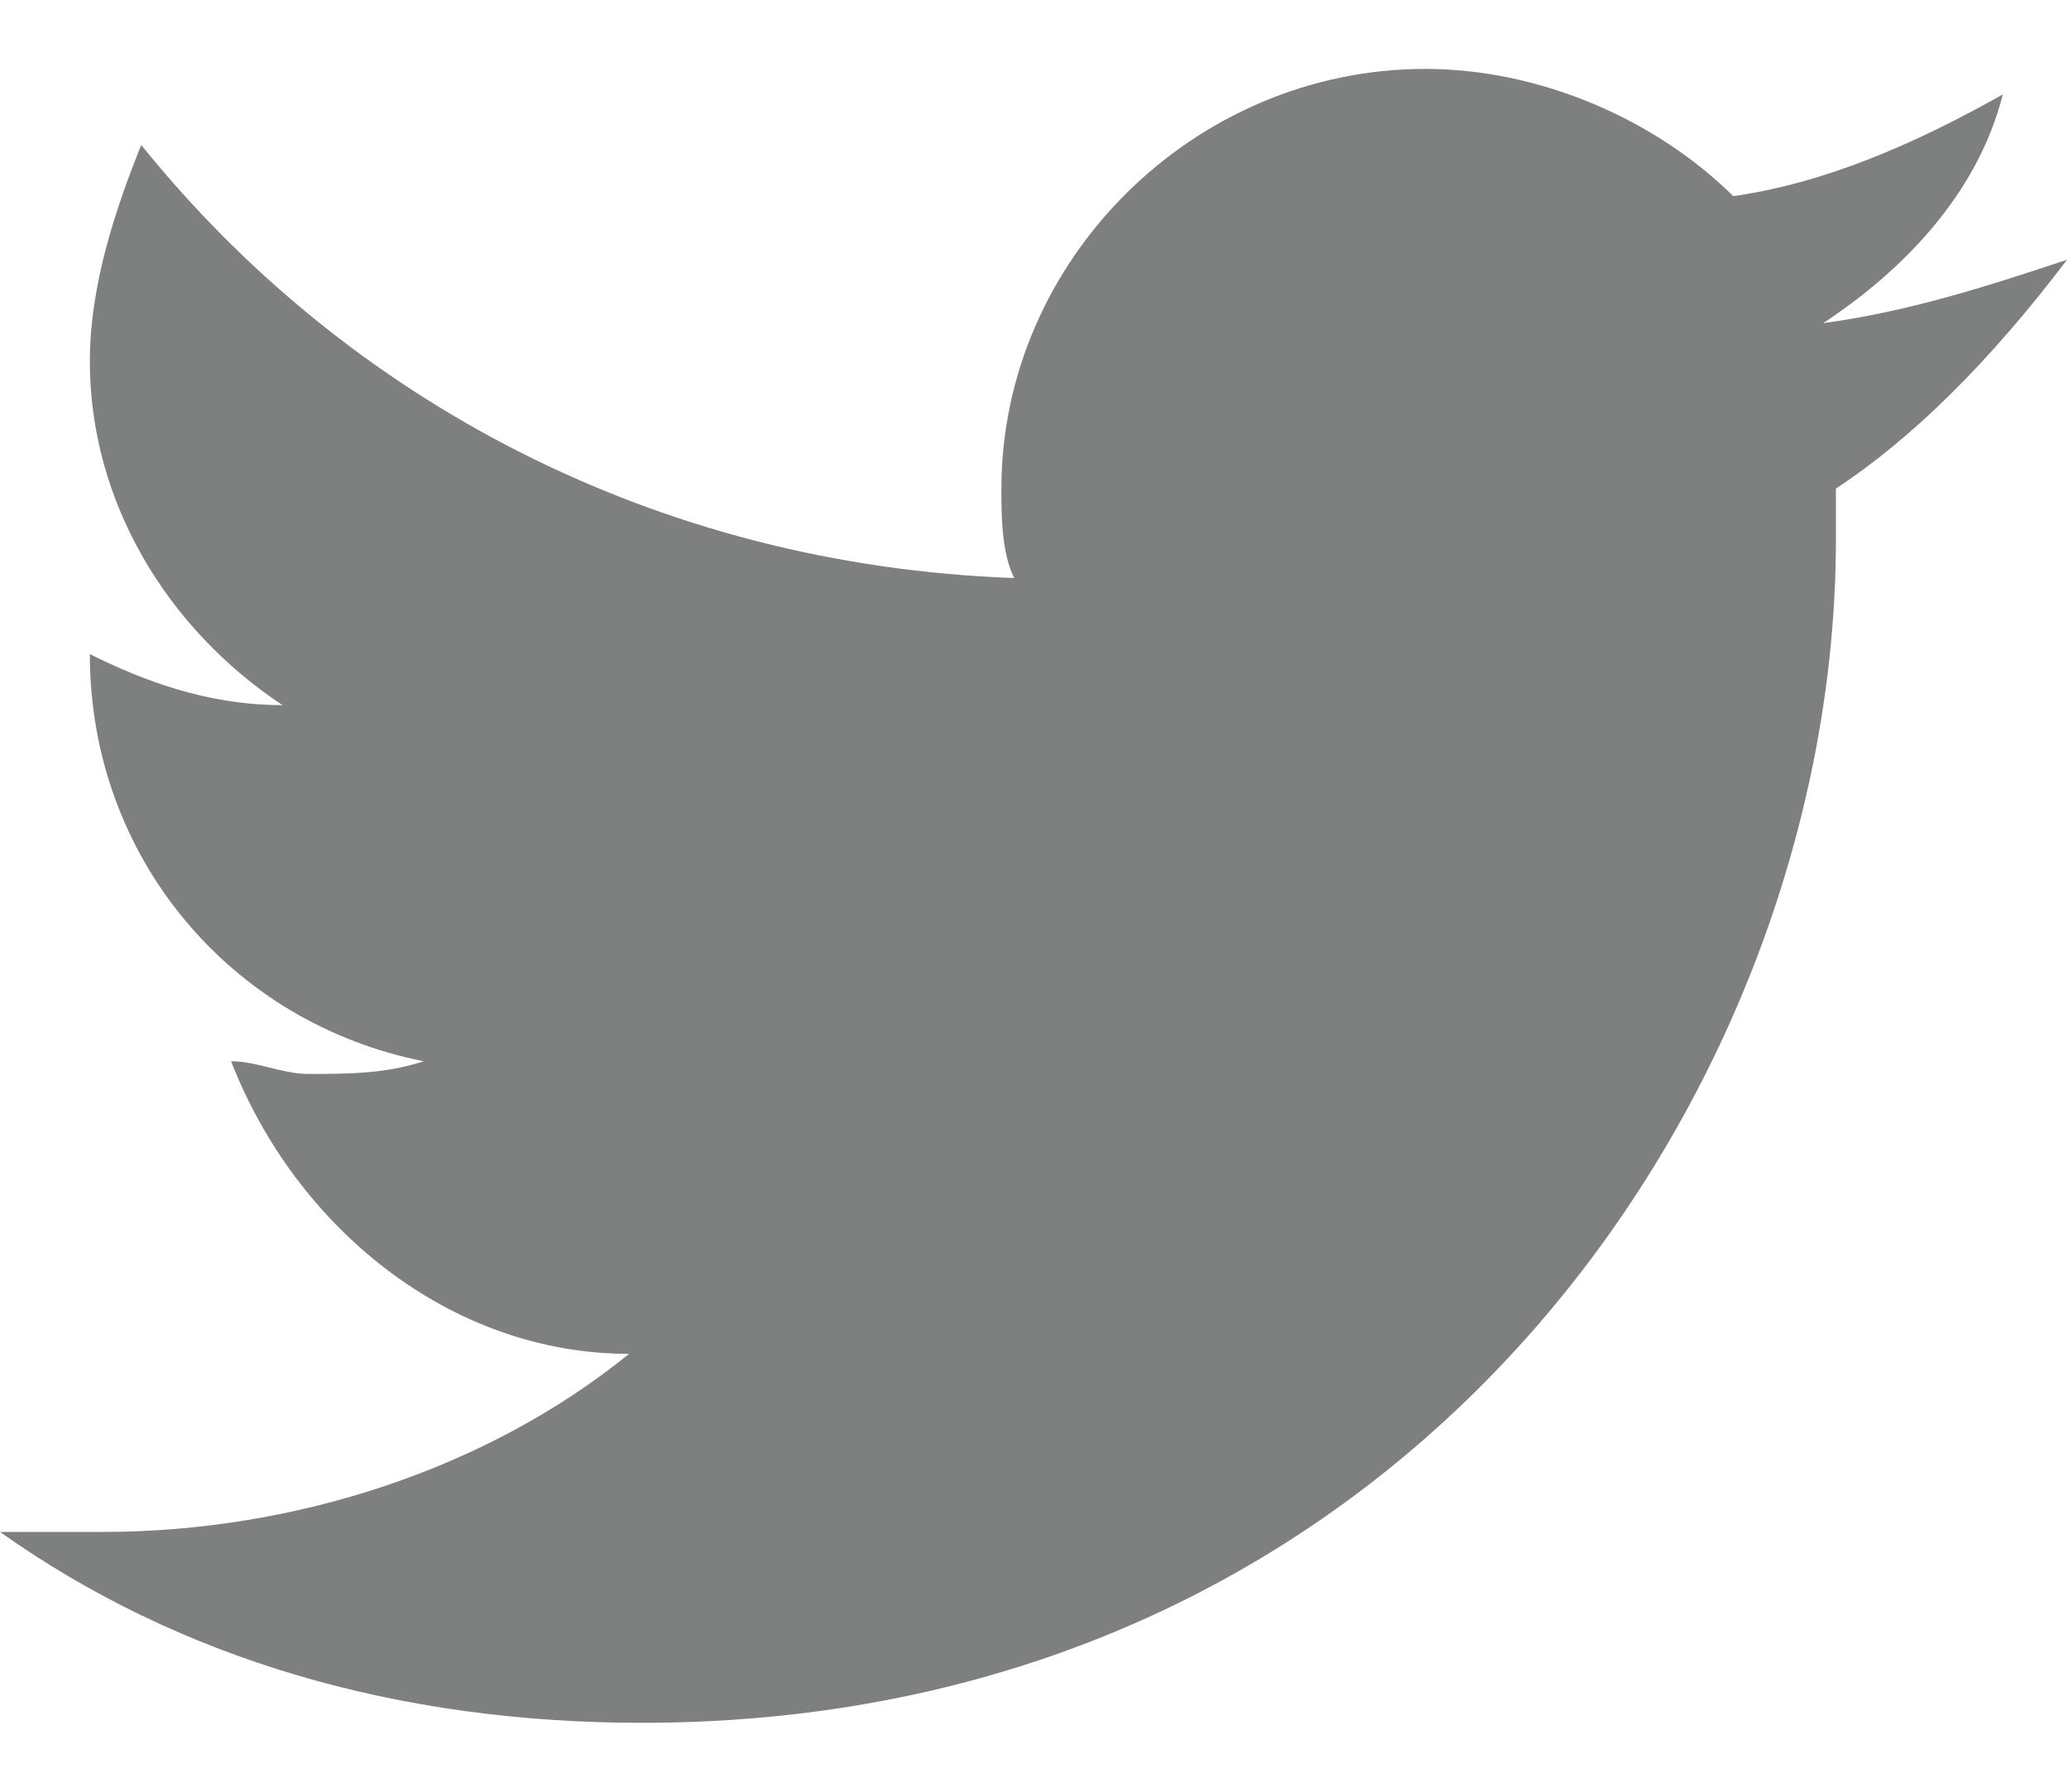 <svg xmlns="http://www.w3.org/2000/svg" width="15" height="13" xmlns:xlink="http://www.w3.org/1999/xlink" xmlns:figma="http://www.figma.com/figma/ns"><use fill="#7E8080" xlink:href="#tw" transform="translate(0 .5)" figma:type="vector"/><defs><path id="tw" d="M13.323 3.046v.37c0 3.97-3.075 8.584-8.665 8.584-1.77 0-3.354-.46-4.658-1.385h.745c1.398 0 2.795-.46 3.82-1.292-1.304 0-2.422-.923-2.888-2.123.186 0 .373.092.56.092.28 0 .558 0 .838-.092C1.677 6.923.652 5.723.652 4.246c.373.185.84.37 1.398.37C1.21 4.06.652 3.137.652 2.122c0-.554.187-1.108.373-1.57C2.515 2.4 4.752 3.6 7.36 3.694c-.093-.185-.093-.462-.093-.647C7.267 1.386 8.665 0 10.342 0c.838 0 1.677.37 2.236.923.652-.092 1.304-.37 1.956-.738-.186.738-.745 1.292-1.304 1.66.652-.09 1.21-.276 1.77-.46-.56.738-1.118 1.292-1.677 1.66z"/></defs></svg>